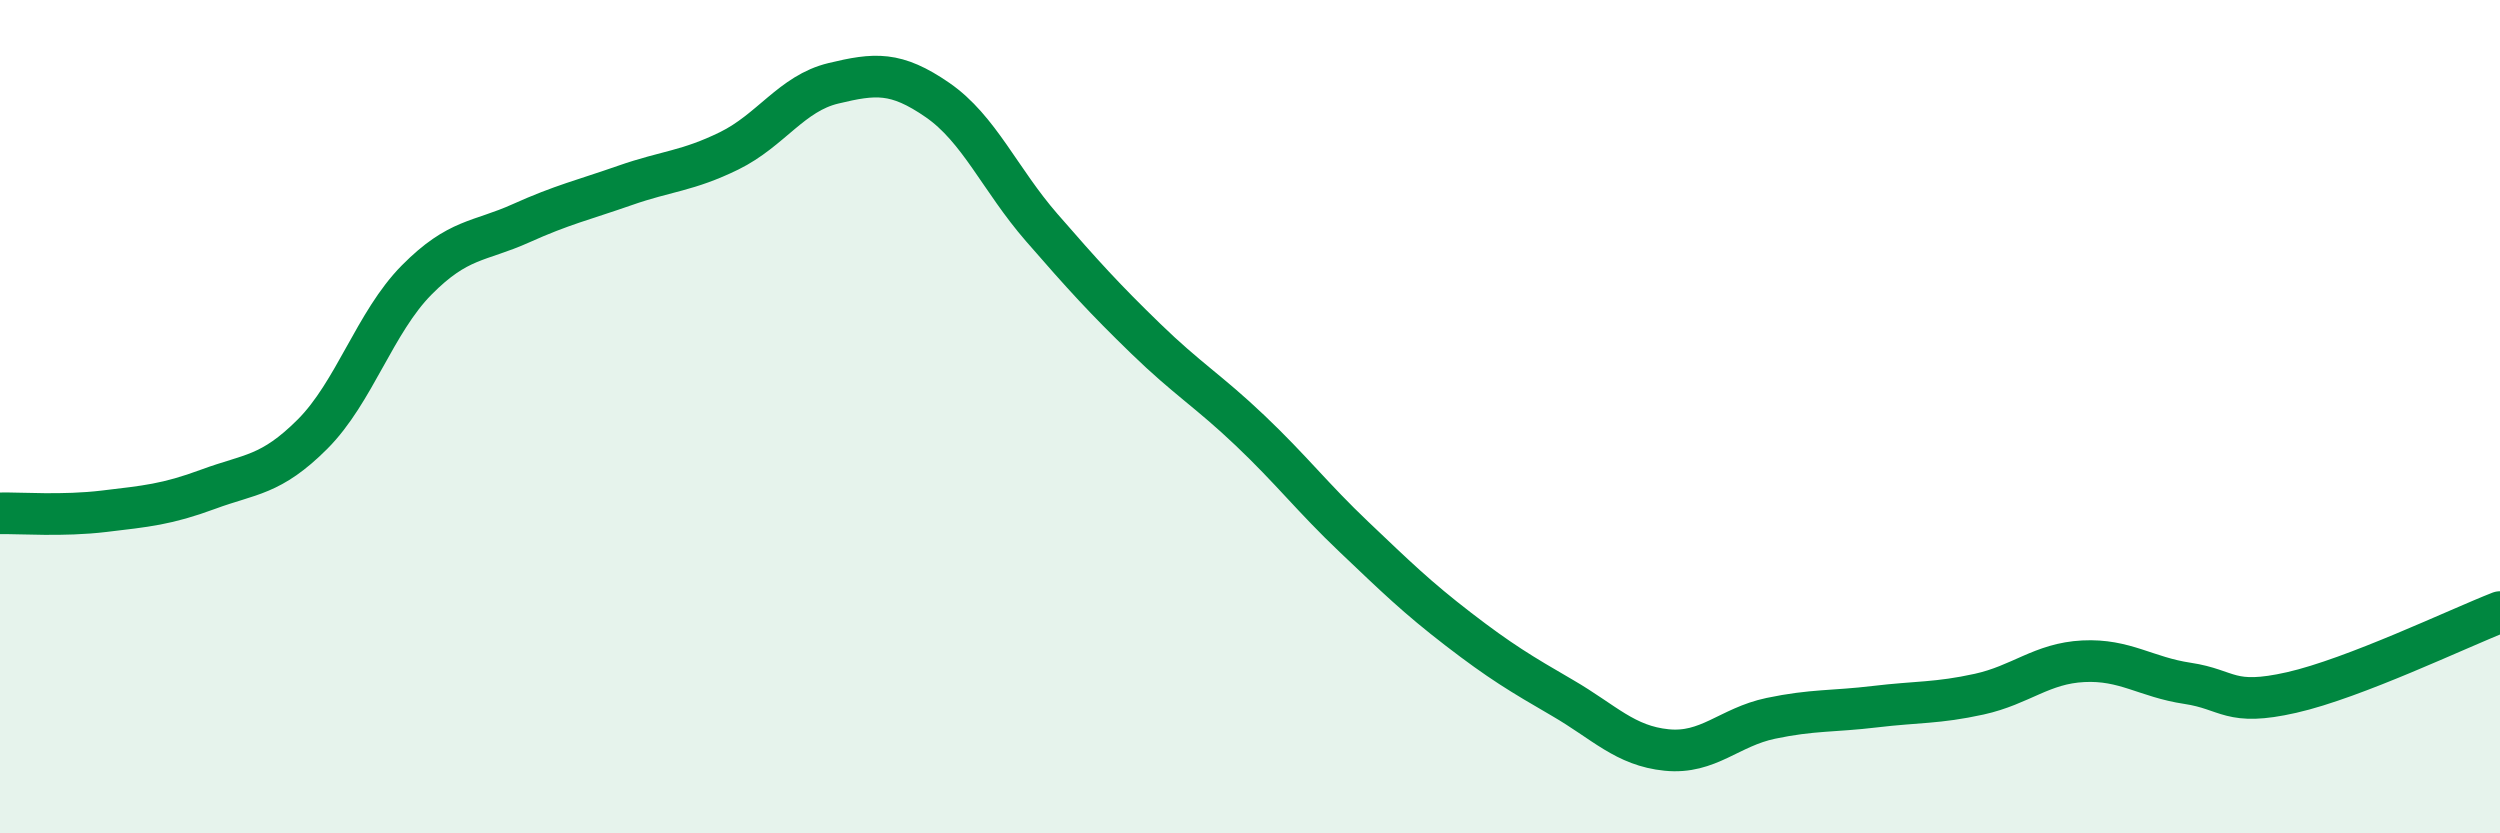 
    <svg width="60" height="20" viewBox="0 0 60 20" xmlns="http://www.w3.org/2000/svg">
      <path
        d="M 0,12.32 C 0.5,12.31 1.5,12.39 2.5,12.27 C 3.5,12.15 4,12.11 5,11.74 C 6,11.37 6.5,11.42 7.5,10.42 C 8.5,9.42 9,7.73 10,6.72 C 11,5.71 11.5,5.81 12.5,5.36 C 13.5,4.91 14,4.8 15,4.45 C 16,4.1 16.5,4.11 17.5,3.62 C 18.5,3.13 19,2.24 20,2 C 21,1.76 21.5,1.71 22.5,2.4 C 23.5,3.09 24,4.31 25,5.46 C 26,6.61 26.5,7.16 27.5,8.13 C 28.5,9.1 29,9.38 30,10.33 C 31,11.28 31.5,11.94 32.5,12.89 C 33.5,13.84 34,14.33 35,15.1 C 36,15.87 36.5,16.17 37.5,16.75 C 38.5,17.33 39,17.9 40,18 C 41,18.1 41.5,17.45 42.5,17.24 C 43.5,17.03 44,17.08 45,16.96 C 46,16.84 46.5,16.88 47.5,16.66 C 48.5,16.44 49,15.92 50,15.87 C 51,15.82 51.5,16.25 52.5,16.4 C 53.5,16.55 53.5,16.96 55,16.62 C 56.5,16.28 59,15.08 60,14.69L60 20L0 20Z"
        fill="#008740"
        opacity="0.1"
        stroke-linecap="round"
        stroke-linejoin="round"
      />
      <path
        d="M 0,12.32 C 0.5,12.31 1.5,12.39 2.5,12.27 C 3.5,12.15 4,12.11 5,11.74 C 6,11.37 6.5,11.42 7.5,10.42 C 8.5,9.42 9,7.73 10,6.72 C 11,5.71 11.5,5.81 12.5,5.36 C 13.5,4.91 14,4.8 15,4.45 C 16,4.1 16.5,4.11 17.5,3.62 C 18.5,3.13 19,2.24 20,2 C 21,1.76 21.5,1.71 22.5,2.4 C 23.5,3.09 24,4.31 25,5.46 C 26,6.61 26.5,7.16 27.5,8.13 C 28.5,9.1 29,9.38 30,10.33 C 31,11.28 31.5,11.94 32.5,12.89 C 33.5,13.84 34,14.33 35,15.1 C 36,15.87 36.5,16.17 37.5,16.75 C 38.5,17.33 39,17.9 40,18 C 41,18.1 41.5,17.45 42.5,17.24 C 43.5,17.03 44,17.08 45,16.96 C 46,16.84 46.5,16.88 47.5,16.66 C 48.5,16.44 49,15.92 50,15.87 C 51,15.82 51.5,16.25 52.5,16.4 C 53.5,16.55 53.5,16.96 55,16.62 C 56.5,16.28 59,15.08 60,14.69"
        stroke="#008740"
        stroke-width="1"
        fill="none"
        stroke-linecap="round"
        stroke-linejoin="round"
      />
    </svg>
  
